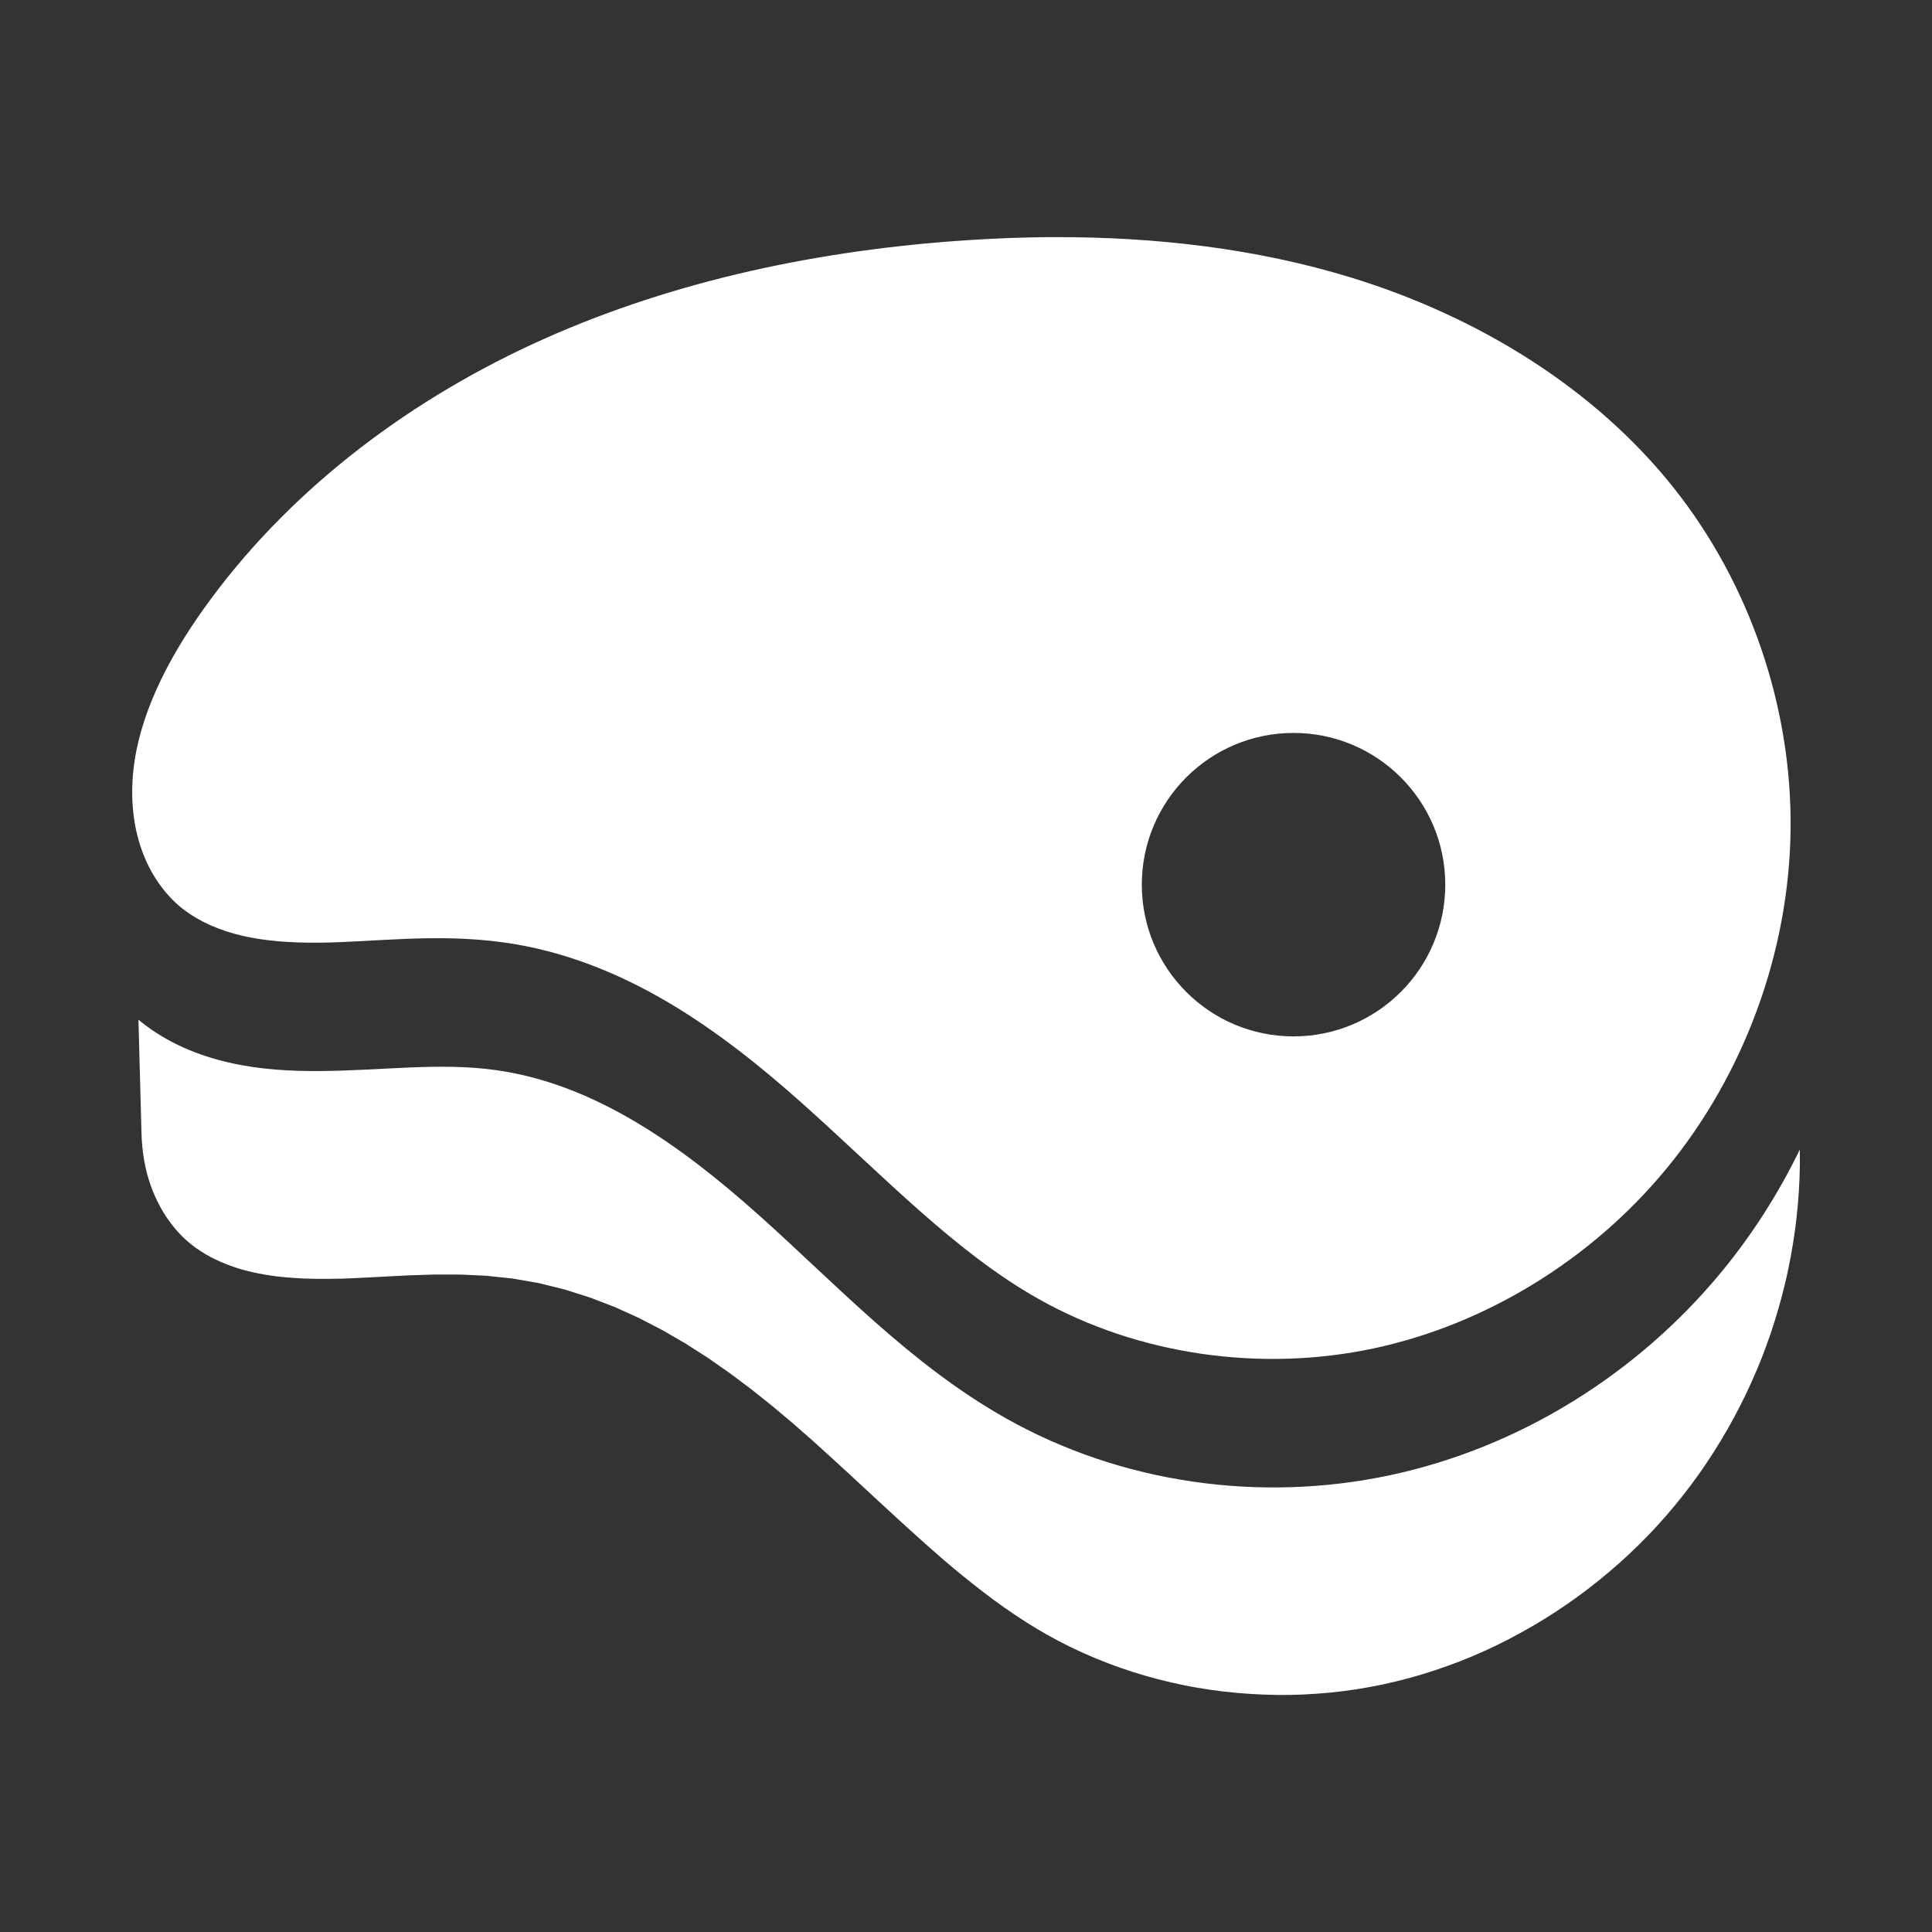 <?xml version="1.0" encoding="UTF-8"?>
<svg id="Layer_1" data-name="Layer 1" xmlns="http://www.w3.org/2000/svg" viewBox="0 0 300 300">
  <rect x="0" y="0" width="300" height="300" fill="#333333" stroke="none"/>
  <defs>
    <style>
      .cls-1 {
        fill: #fff;
      }
    </style>
  </defs>
  <path class="cls-1" d="M28.39,141.12c2.48,1.96,5.72,3.38,9.3,4.2,3.61.83,7.6,1.09,11.84,1.06,8.48-.07,18.1-1.5,28.62-.05,18.77,2.59,33.96,13.87,46.6,25.16,12.57,11.24,23.59,22.91,36.44,30.17,15.51,8.76,34.56,11.45,52.11,7.72,17.56-3.75,33.87-13.88,45.39-27.82,12.12-14.66,19.12-33.7,19.35-52.69.24-19-6.31-38.21-18.12-53.08-12.37-15.59-30.49-26.65-50.05-32.67-14.71-4.52-30.31-6.33-46.07-6.3-1.32,0-2.63.01-3.94.05h0c-3.94.08-7.9.29-11.85.58-22.68,1.7-45.08,6.63-65.35,16-20.24,9.36-38.41,23.35-51.1,41.19-5.68,7.98-9.97,16.55-10.86,25.06-.44,4.24-.04,8.47,1.28,12.2,1.29,3.7,3.57,7.01,6.4,9.23ZM200.86,113.81c13.01,0,23.56,10.55,23.56,23.56s-10.55,23.56-23.56,23.56-23.56-10.55-23.56-23.56,10.55-23.56,23.56-23.56Z"/>
  <path class="cls-1" d="M279.45,178.55c-3.29,6.79-7.39,13.2-12.21,19.04-13.07,15.8-31.33,27.21-51.45,31.49-20.13,4.28-41.66,1.28-59.63-8.87-14.86-8.39-26.18-20.67-38.32-31.52-12.1-10.81-25.52-20.41-40.89-22.53-8.7-1.21-17.45.07-27.06.15-4.74.04-9.52-.21-14.35-1.32-4.83-1.11-9.48-3.03-13.54-6.24-.17-.13-.33-.27-.5-.41v.02s.47,17.64.47,17.64c.04,1.4.17,2.77.4,4.1.24,1.38.58,2.71,1.03,3.98.42,1.19.95,2.35,1.56,3.46.62,1.12,1.34,2.16,2.14,3.13.82.99,1.73,1.89,2.71,2.65.87.68,1.83,1.3,2.88,1.86.99.52,2.04.98,3.13,1.38,1.05.39,2.15.7,3.29.96,1.26.29,2.56.51,3.91.68,1.28.15,2.6.25,3.95.32,1.3.05,2.62.08,3.97.06,1.34,0,2.7-.04,4.1-.11,1.34-.07,2.7-.14,4.09-.21,1.34-.07,2.7-.15,4.09-.21l4.1-.14h4.1s4.09.19,4.09.19l4.07.43,4.07.71,4.02.99,3.94,1.25,3.86,1.48,3.77,1.71,3.67,1.9,3.58,2.08,3.48,2.23,3.39,2.37,3.31,2.48,3.23,2.58,3.17,2.66c1.05.91,2.09,1.82,3.11,2.73.98.88,1.96,1.77,2.93,2.65.97.89,1.95,1.78,2.91,2.67.97.9,1.94,1.79,2.9,2.69.97.9,1.94,1.79,2.9,2.68.97.9,1.95,1.79,2.91,2.67.98.89,1.96,1.78,2.94,2.65,1,.88,1.98,1.75,2.97,2.6,1.01.87,2.02,1.71,3.03,2.53,1.03.83,2.07,1.65,3.1,2.44,1.05.8,2.11,1.59,3.18,2.34,1.08.76,2.17,1.49,3.28,2.2,1.11.71,2.25,1.39,3.38,2.03,1.2.68,2.43,1.32,3.66,1.92s2.5,1.17,3.78,1.7c1.28.53,2.56,1.03,3.86,1.48,1.3.46,2.62.88,3.94,1.26s2.66.73,4.01,1.04c1.35.31,2.7.59,4.06.82,1.36.23,2.73.43,4.09.59s2.74.28,4.12.37c1.38.09,2.75.14,4.14.16,1.37.02,2.76,0,4.14-.07,1.38-.07,2.76-.16,4.13-.29,1.37-.14,2.74-.31,4.11-.52,1.37-.22,2.72-.47,4.07-.75,1.35-.29,2.71-.62,4.05-.98s2.67-.76,3.99-1.2c1.32-.44,2.62-.91,3.93-1.41,1.29-.5,2.57-1.05,3.84-1.62,1.27-.57,2.52-1.18,3.75-1.82,1.23-.64,2.46-1.31,3.66-2.01,1.2-.7,2.39-1.43,3.55-2.19,1.16-.76,2.32-1.55,3.43-2.36,1.13-.81,2.23-1.66,3.32-2.54,1.08-.87,2.14-1.77,3.19-2.7,1.04-.92,2.05-1.88,3.04-2.85.99-.98,1.96-1.97,2.9-3.01.94-1.02,1.85-2.07,2.74-3.15.87-1.05,1.71-2.13,2.53-3.22.81-1.09,1.61-2.2,2.36-3.34.76-1.13,1.49-2.27,2.2-3.45.71-1.17,1.38-2.35,2.03-3.55.65-1.2,1.26-2.41,1.86-3.65.59-1.23,1.15-2.47,1.68-3.72s1.03-2.52,1.5-3.81c.47-1.27.91-2.57,1.31-3.87.41-1.3.79-2.61,1.13-3.93s.67-2.64.94-3.97c.29-1.34.53-2.67.75-4.02.22-1.35.41-2.69.56-4.05.15-1.36.27-2.71.36-4.07.09-1.37.14-2.72.16-4.08.01-.83,0-1.65-.01-2.48Z"/>
</svg>